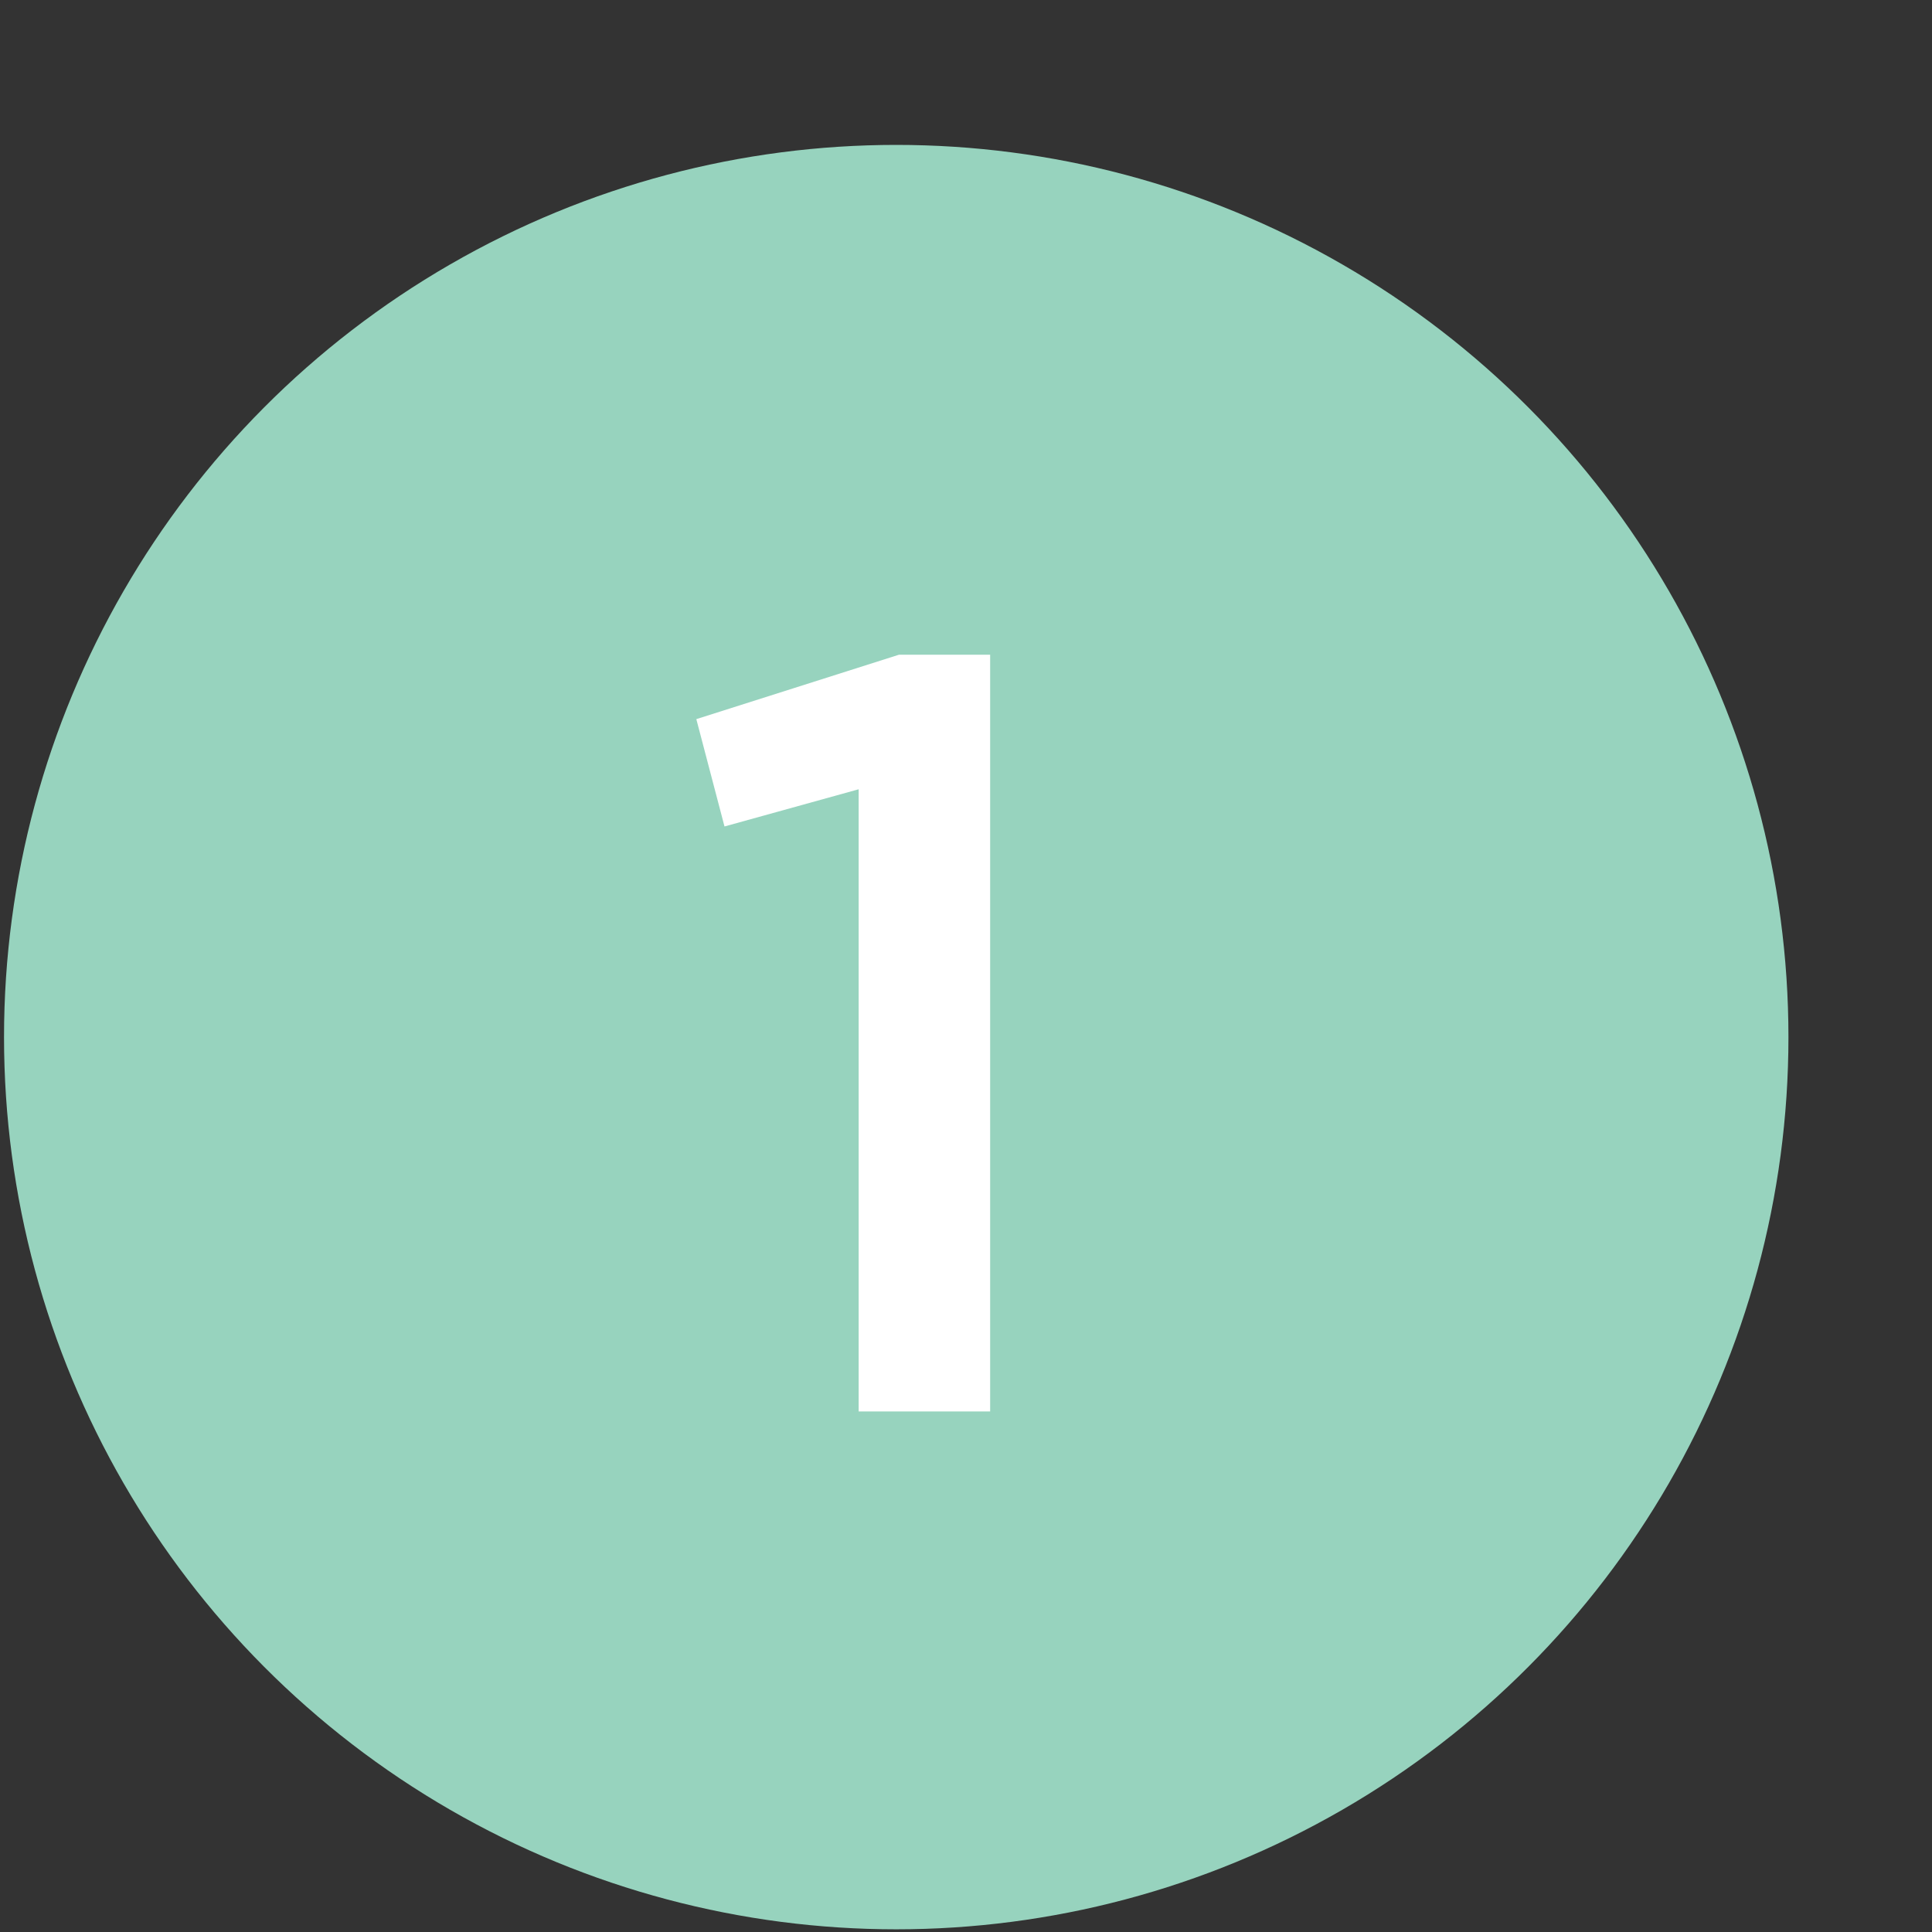 <?xml version="1.0" encoding="utf-8"?>
<!-- Generator: Adobe Illustrator 26.5.0, SVG Export Plug-In . SVG Version: 6.00 Build 0)  -->
<svg version="1.1" id="Layer_1" xmlns="http://www.w3.org/2000/svg" xmlns:xlink="http://www.w3.org/1999/xlink" x="0px" y="0px"
	 viewBox="0 0 144 144" style="enable-background:new 0 0 144 144;" xml:space="preserve">
<rect x="0" y="0" width="144" height="144" fill="#333333" stroke="none"/>
<style type="text/css">
	.st0{fill:#FFFFFF;}
	.st1{fill:#97D3BE;}
	.st2{display:none;}
	.st3{display:inline;}
</style>
<g>
	<path class="st0" d="M64.1,54.5L54,57.3l-2.1-8L67,44.5h6.8v56.4h-9.8V54.5z"/>
</g>
<g>
	<circle class="st1" cx="66.8" cy="77.3" r="66.5"/>
</g>
<g>
	<path class="st0" d="M64.1,58.8L54,61.6l-2.1-8L67,48.8h6.8v56.4h-9.8V58.8z"/>
</g>
<g class="st2">
	<g class="st3">
		<circle class="st1" cx="66.8" cy="77.3" r="66.5"/>
	</g>
	<g class="st3">
		<path class="st0" d="M46.6,97.4L65.8,81c7.7-6.6,10.5-10.1,10.5-15.1c0-5.5-3.9-8.7-9-8.7s-8.6,2.8-12.9,8.4l-7-5.5
			C52.7,52.6,58,48.4,68,48.4c11,0,18.5,6.7,18.5,16.7v0.2c0,8.8-4.6,13.6-14.6,21.7l-11.5,9.6H87v8.6H46.6V97.4z"/>
	</g>
</g>
<g class="st2">
	<g class="st3">
		<circle class="st1" cx="66.8" cy="77.3" r="66.5"/>
	</g>
	<g class="st3">
		<path class="st0" d="M46.3,97.3l6.9-6.4c4,4.7,8.5,7.4,14.7,7.4c5.5,0,9.7-3.4,9.7-8.5v-0.2c0-5.5-5-8.6-12.9-8.6h-4.6l-1.6-6.2
			l15.1-16.1H49.4v-8.6h37v7.4l-15.6,16c8.5,1,16.5,5.4,16.5,15.7v0.2c0,10.3-7.9,17.8-19.6,17.8C58,107.1,51,103,46.3,97.3z"/>
	</g>
</g>
<g class="st2">
	<g class="st3">
		<circle class="st1" cx="66.8" cy="77.3" r="66.5"/>
	</g>
	<g class="st3">
		<path class="st0" d="M70.7,91.6H42.5l-1.8-7l31.1-36.8h8.4v35.8h8v8.1h-8v12.6h-9.4V91.6z M70.7,83.5V61.4L52.3,83.5H70.7z"/>
	</g>
</g>
</svg>
